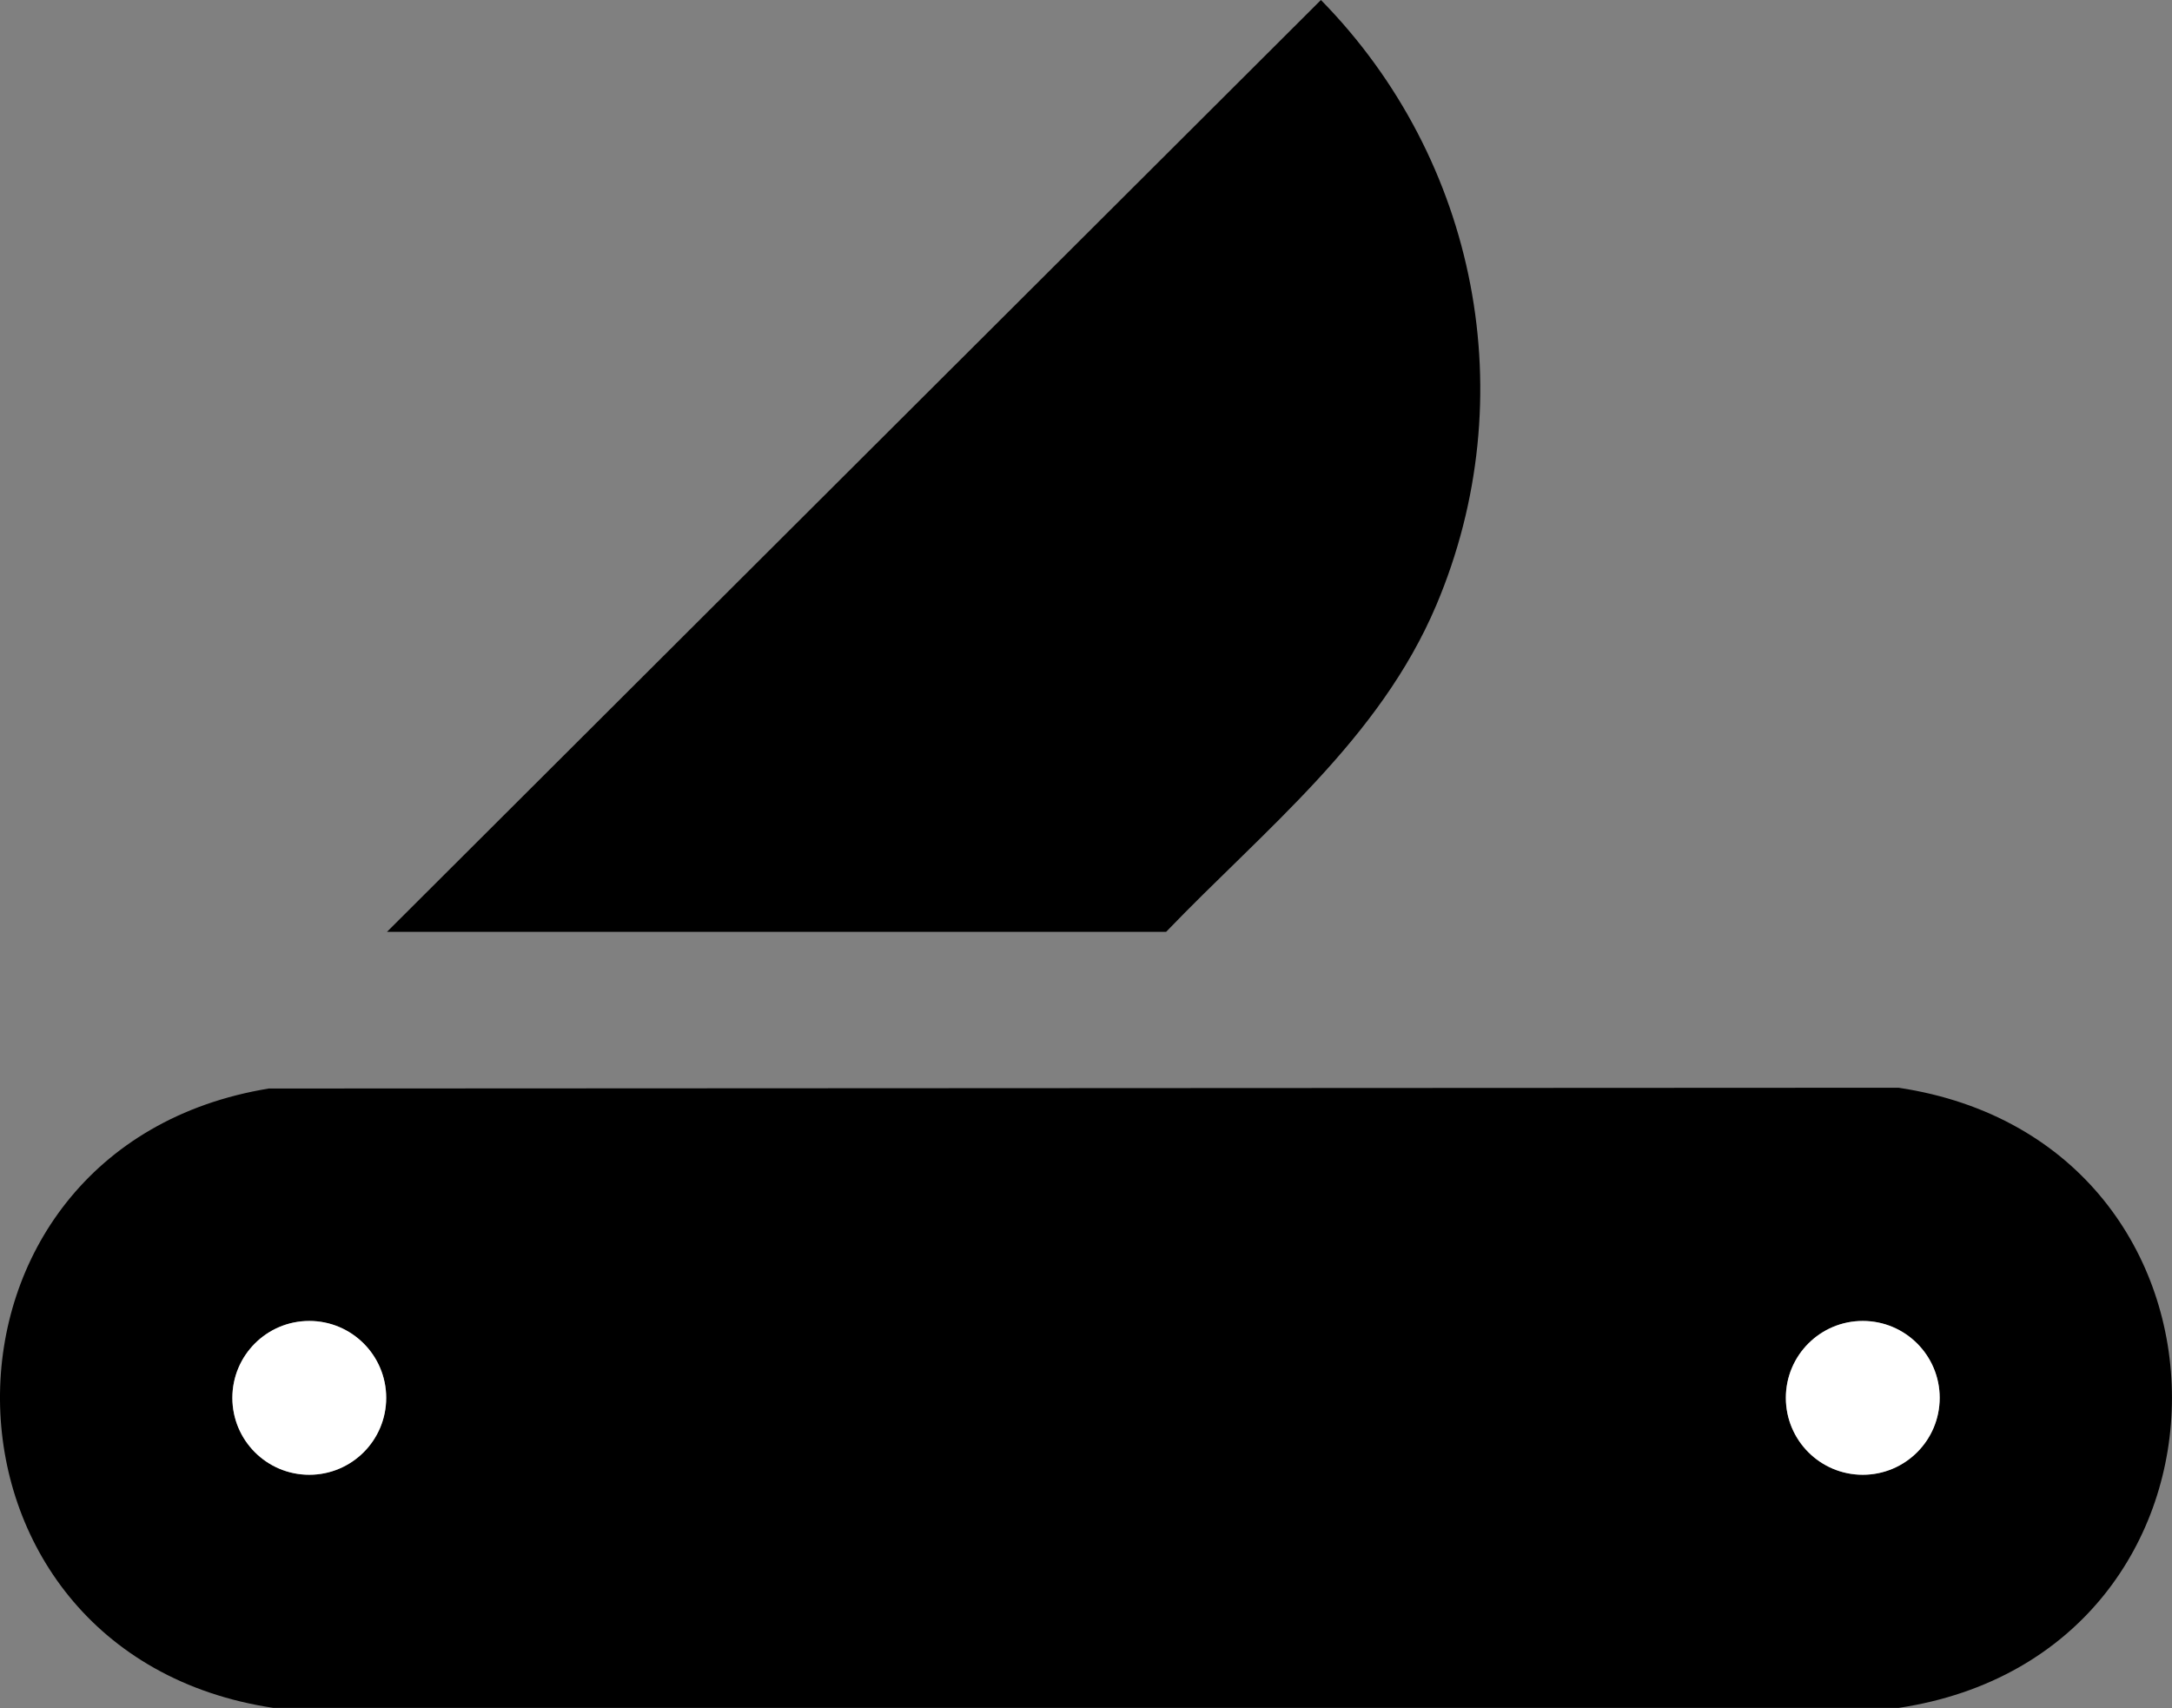 <svg viewBox="0 0 306.12 240.73" xmlns="http://www.w3.org/2000/svg" data-name="Layer 2" id="Layer_2">
  <rect x="0" y="0" width="306.12" height="240.73" fill="#808080" stroke="none"/>
  <defs>
    <style>
      .cls-1 {
        fill: #fff;
      }
    </style>
  </defs>
  <g data-name="Layer 1" id="Layer_1-2">
    <g>
      <path d="M54.54,131.34L186.17,0c22.11,22.52,28.63,56.04,16.27,85.27-8.01,18.94-24.22,31.63-38.09,46.07H54.54Z"></path>
      <g>
        <path d="M37.96,153.42l229.62-.11c51.38,7.71,51.38,79.67,0,87.41H38.54c-51.04-7.65-51.54-79.04-.58-87.31ZM54.43,197.02c0-5.99-4.85-10.84-10.84-10.84s-10.84,4.85-10.84,10.84,4.85,10.84,10.84,10.84,10.84-4.85,10.84-10.84ZM273.37,197.02c0-5.99-4.85-10.84-10.84-10.84s-10.84,4.85-10.84,10.84,4.85,10.84,10.84,10.84,10.84-4.85,10.84-10.84Z"></path>
        <circle r="10.84" cy="197.02" cx="43.59" class="cls-1"></circle>
        <circle r="10.84" cy="197.02" cx="262.54" class="cls-1"></circle>
      </g>
    </g>
  </g>
</svg>